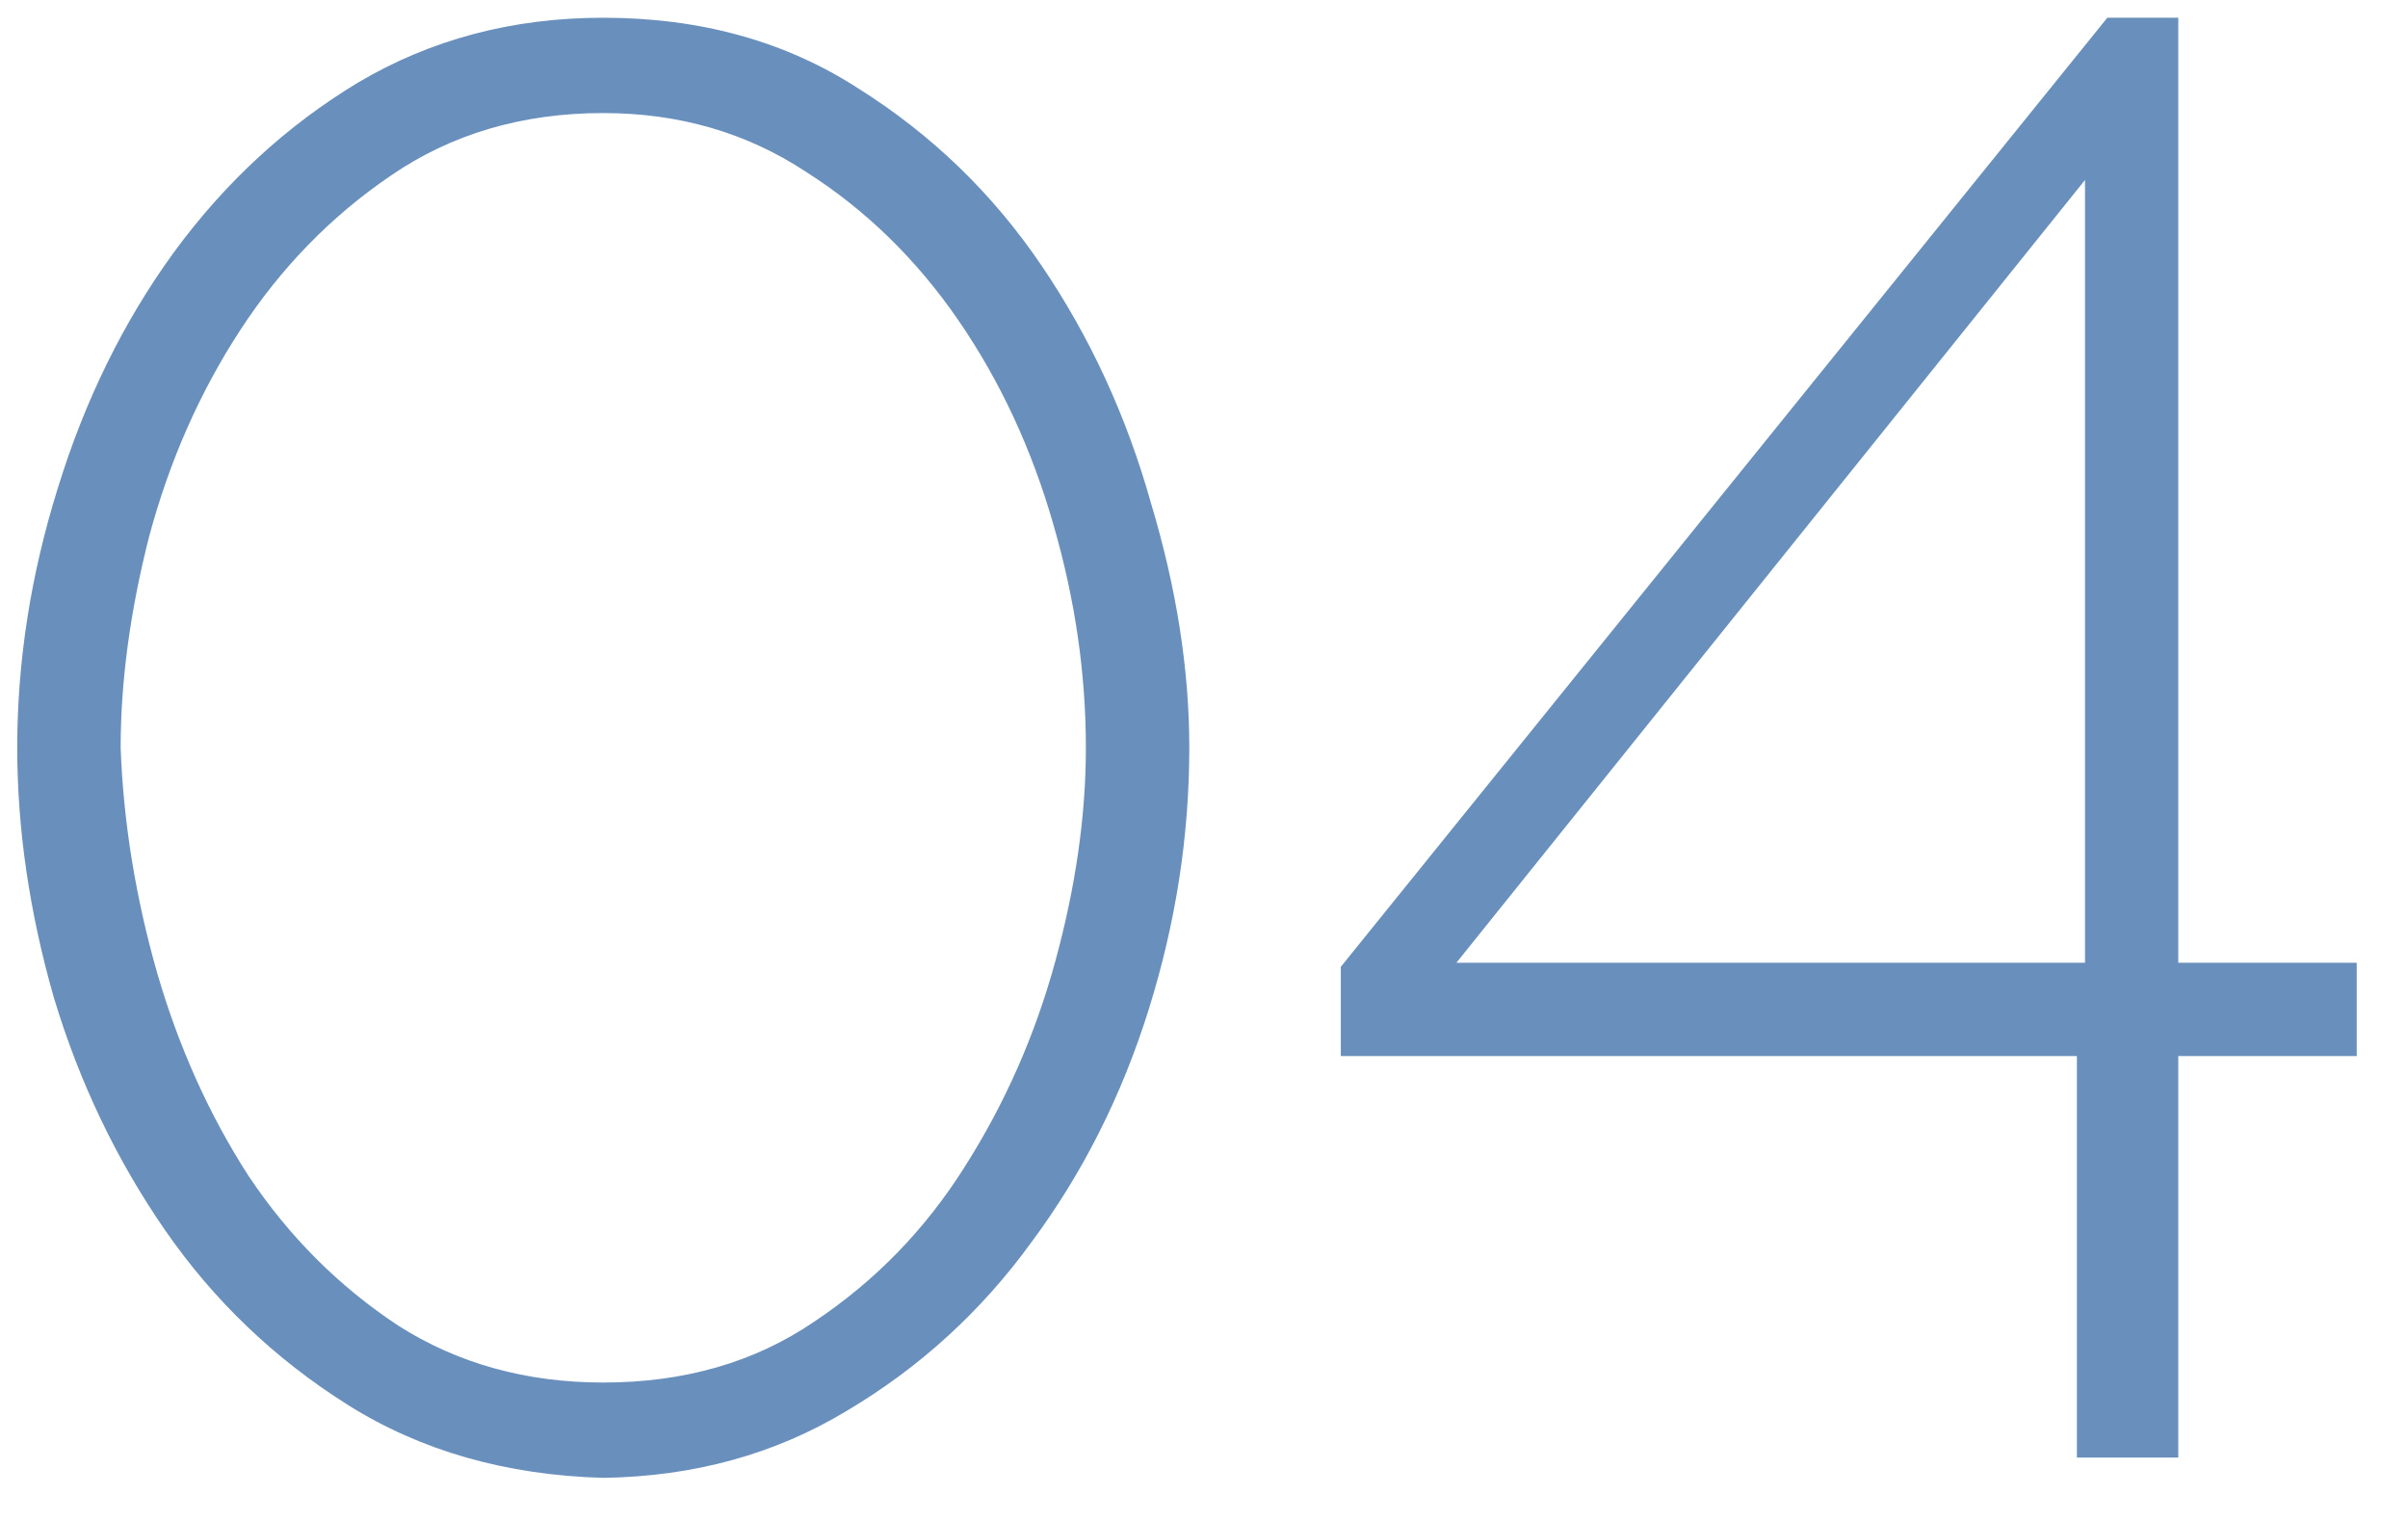 <svg width="38" height="24" viewBox="0 0 38 24" fill="none" xmlns="http://www.w3.org/2000/svg">
<path d="M9.52 23.32C7.984 23.277 6.64 22.893 5.488 22.168C4.336 21.443 3.376 20.525 2.608 19.416C1.84 18.307 1.253 17.08 0.848 15.736C0.464 14.392 0.272 13.08 0.272 11.8C0.272 10.435 0.485 9.069 0.912 7.704C1.339 6.317 1.947 5.08 2.736 3.992C3.547 2.883 4.517 1.987 5.648 1.304C6.8 0.621 8.091 0.28 9.52 0.28C11.056 0.28 12.4 0.653 13.552 1.4C14.704 2.125 15.664 3.053 16.432 4.184C17.2 5.315 17.776 6.563 18.16 7.928C18.565 9.272 18.768 10.563 18.768 11.8C18.768 13.187 18.555 14.563 18.128 15.928C17.701 17.293 17.082 18.52 16.272 19.608C15.482 20.696 14.512 21.581 13.36 22.264C12.229 22.947 10.949 23.299 9.52 23.32ZM1.904 11.8C1.947 12.973 2.139 14.157 2.48 15.352C2.821 16.525 3.301 17.592 3.92 18.552C4.56 19.512 5.349 20.301 6.288 20.92C7.227 21.517 8.304 21.816 9.52 21.816C10.8 21.816 11.909 21.496 12.848 20.856C13.808 20.216 14.597 19.405 15.216 18.424C15.856 17.421 16.336 16.333 16.656 15.16C16.976 13.987 17.136 12.867 17.136 11.8C17.136 10.627 16.965 9.453 16.624 8.28C16.282 7.085 15.781 6.008 15.12 5.048C14.459 4.088 13.659 3.309 12.72 2.712C11.781 2.093 10.714 1.784 9.52 1.784C8.24 1.784 7.12 2.115 6.16 2.776C5.221 3.416 4.432 4.227 3.792 5.208C3.152 6.189 2.672 7.277 2.352 8.472C2.053 9.645 1.904 10.755 1.904 11.8ZM32.775 23V16.664H21.159V15.256L33.255 0.28H34.375V15.192H37.191V16.664H34.375V23H32.775ZM22.983 15.192H32.903V2.84L22.983 15.192Z" fill="#698FBC"/>
</svg>
